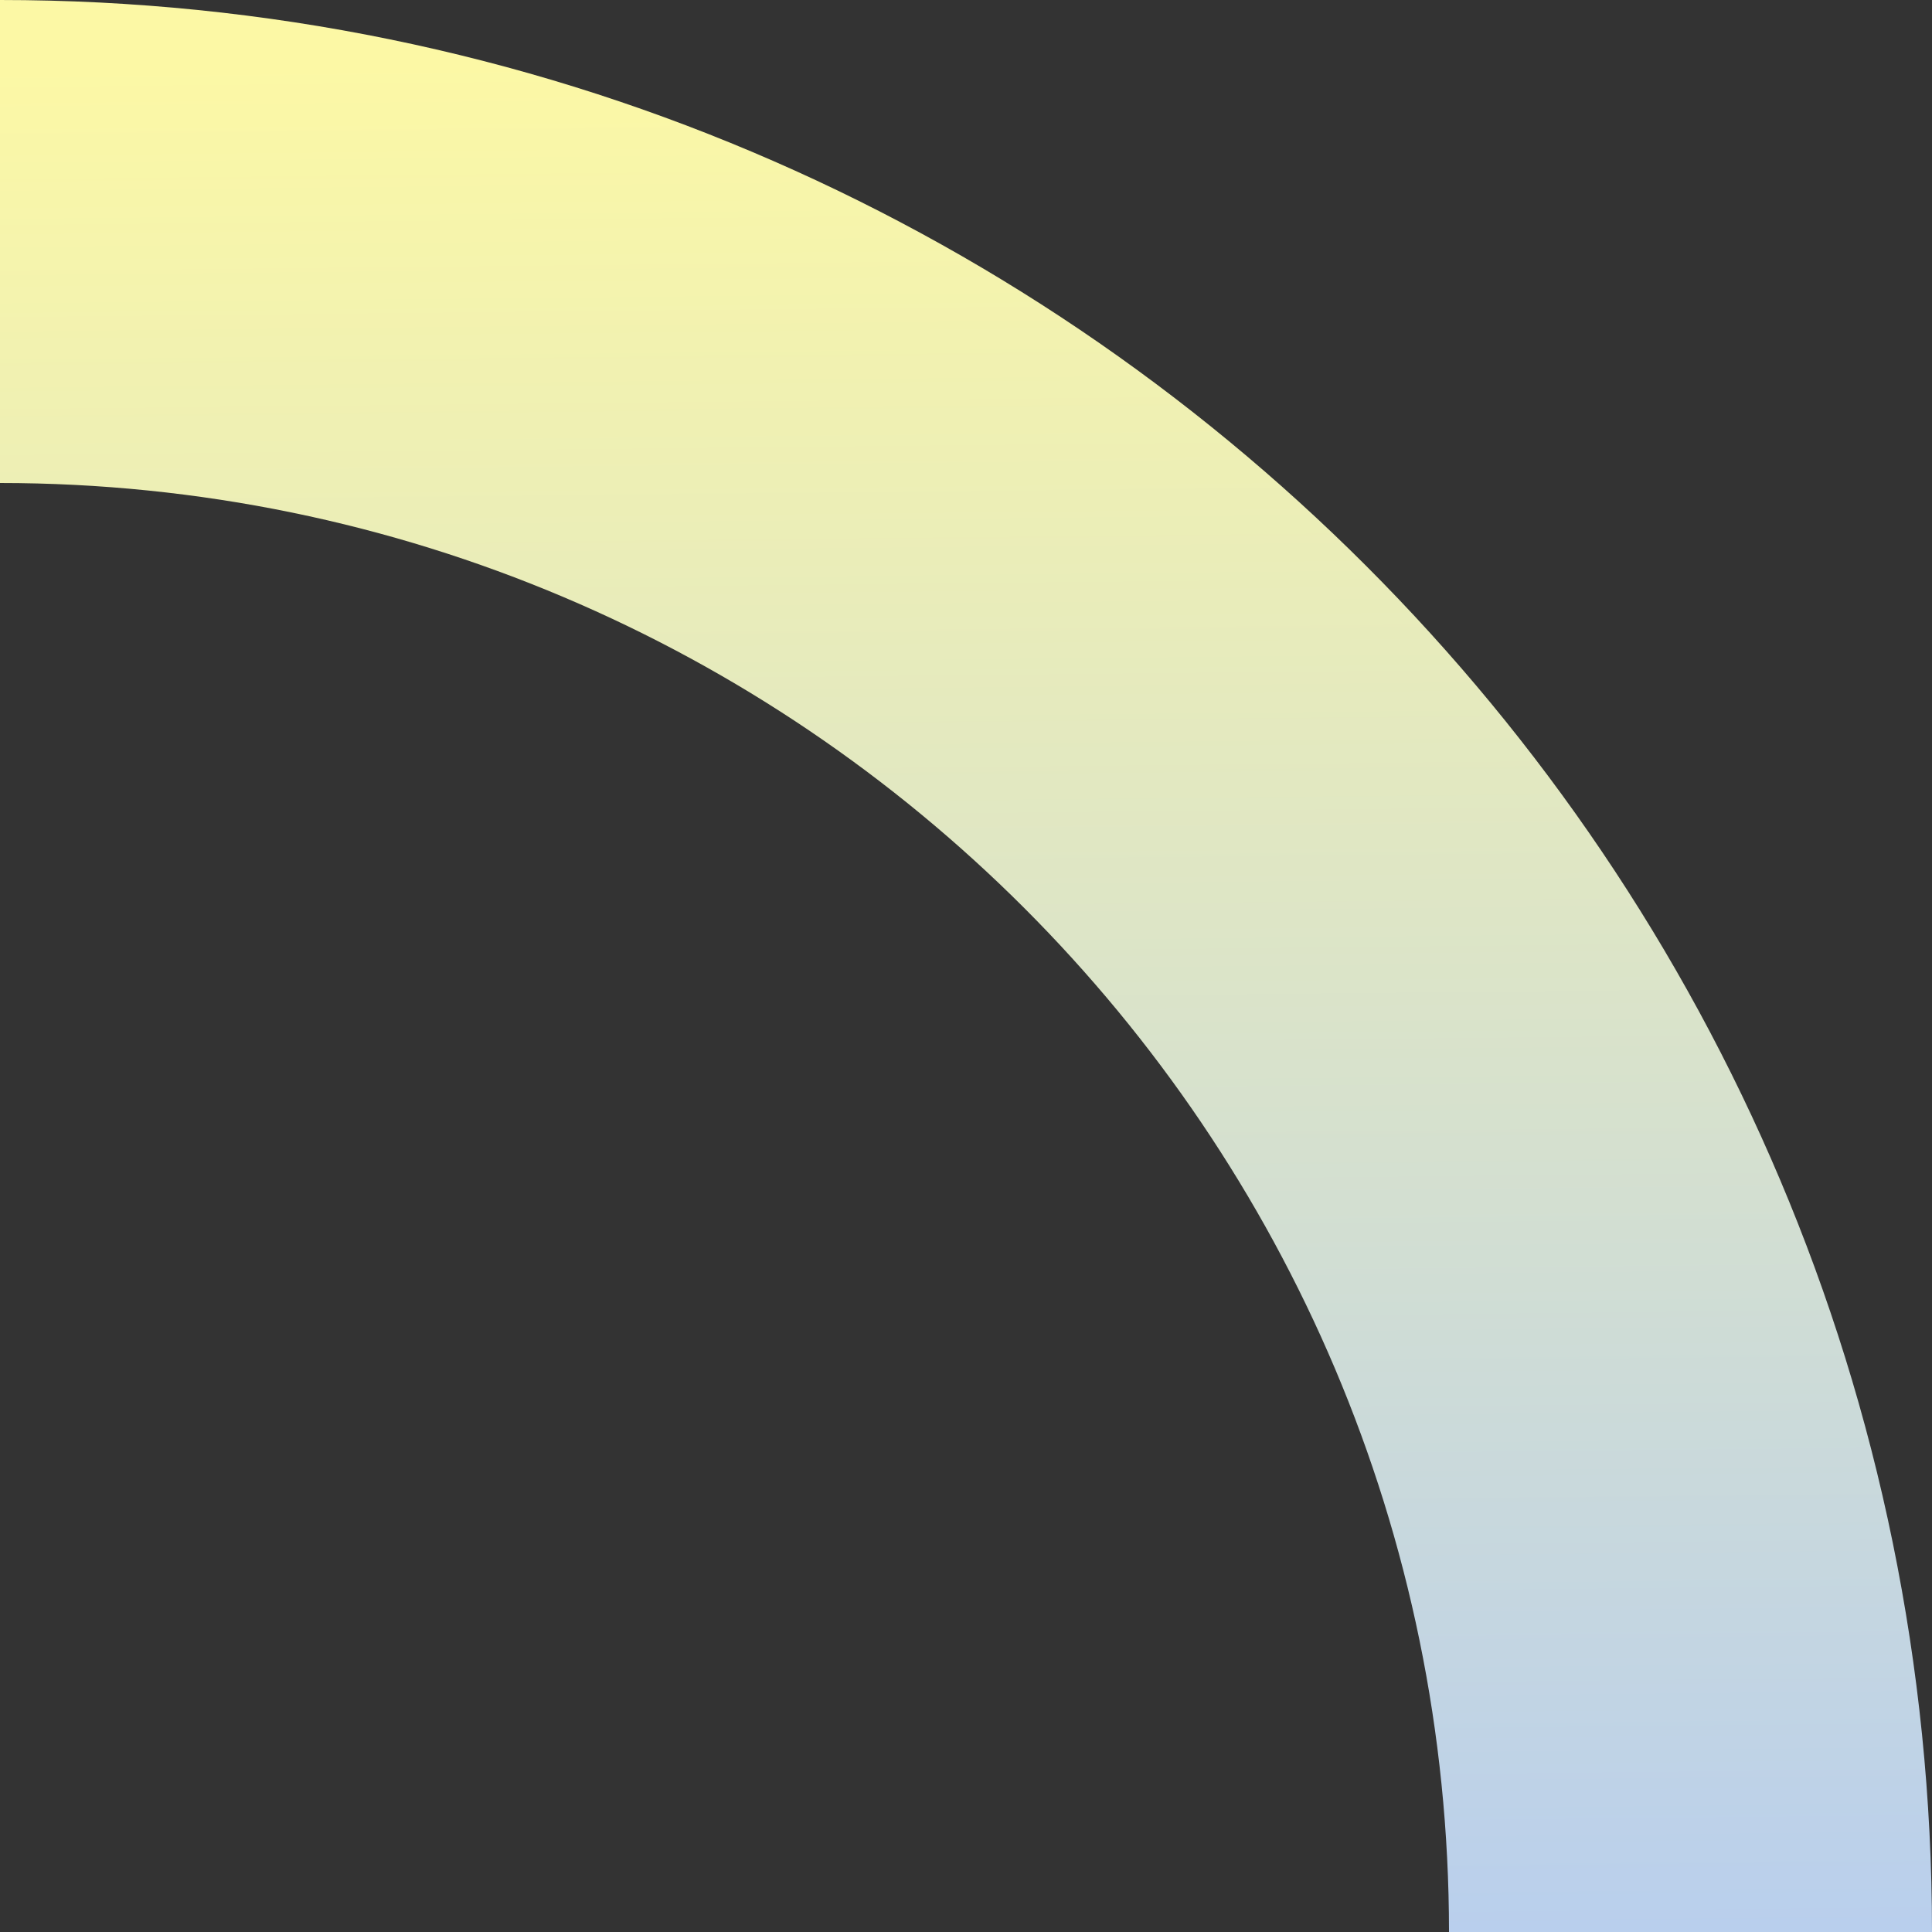 <svg xmlns="http://www.w3.org/2000/svg" xmlns:xlink="http://www.w3.org/1999/xlink" width="280" height="280" viewBox="0 0 280 280"><rect x="0" y="0" width="280" height="280" fill="#333333" stroke="none"/><defs><clipPath id="a"><rect width="280" height="280" fill="none"/></clipPath><linearGradient id="b" x1="0.751" y1="0.5" x2="0.746" y2="0.016" gradientUnits="objectBoundingBox"><stop offset="0" stop-color="#b9cfed"/><stop offset="1" stop-color="#fcf8a5"/></linearGradient></defs><g clip-path="url(#a)"><path d="M280,70C164.206,70,70,164.206,70,280s94.206,210,210,210,210-94.206,210-210S395.794,70,280,70m0-70C434.64,0,560,125.36,560,280S434.64,560,280,560,0,434.64,0,280,125.36,0,280,0Z" transform="translate(-280)" fill="url(#b)"/></g></svg>